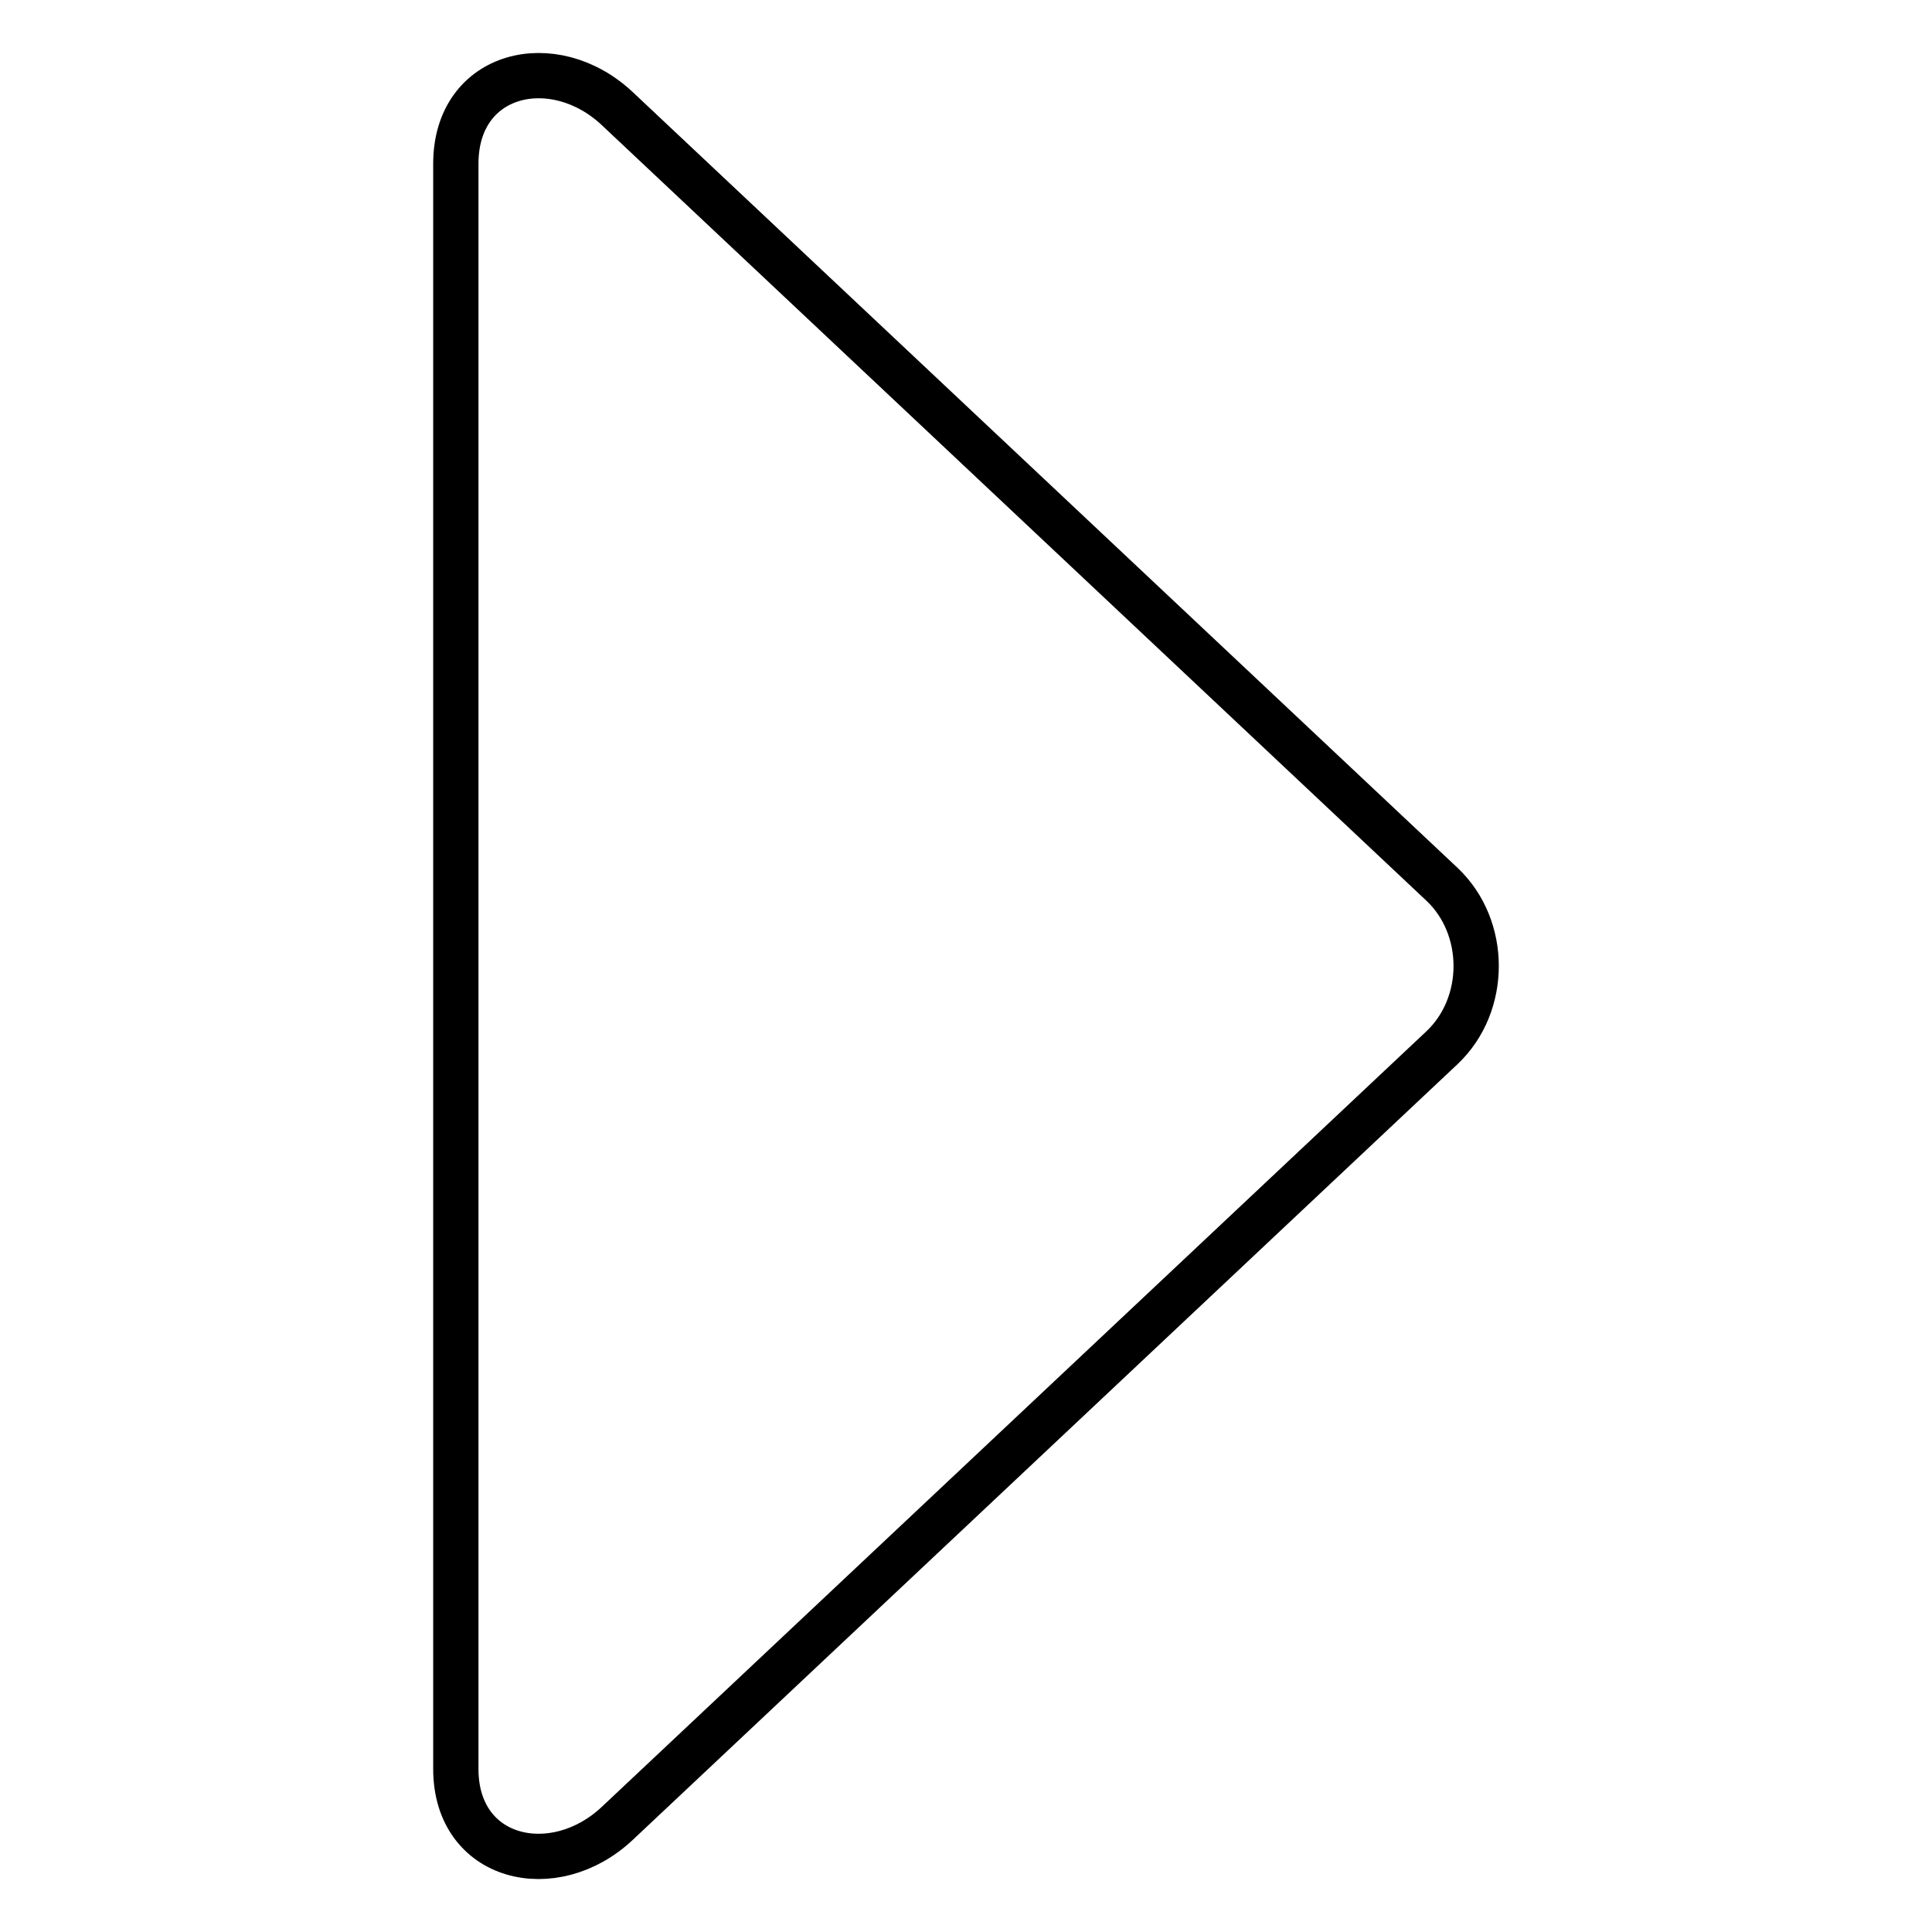<?xml version="1.0" encoding="utf-8"?>
<!-- Svg Vector Icons : http://www.onlinewebfonts.com/icon -->
<!DOCTYPE svg PUBLIC "-//W3C//DTD SVG 1.1//EN" "http://www.w3.org/Graphics/SVG/1.1/DTD/svg11.dtd">
<svg version="1.1" xmlns="http://www.w3.org/2000/svg" xmlns:xlink="http://www.w3.org/1999/xlink" x="0px" y="0px" viewBox="0 0 256 256" enable-background="new 0 0 256 256" xml:space="preserve">
<g> <path stroke-width="6" fill-opacity="0" stroke="#000000"  d="M81.8,241.6l109.3-102.8c6-5.7,6-15.9,0-21.6L81.8,14.4c-8.4-7.9-21.4-4.9-21.4,7.3v212.7 C60.4,246.5,73.4,249.5,81.8,241.6z"/></g>
</svg>